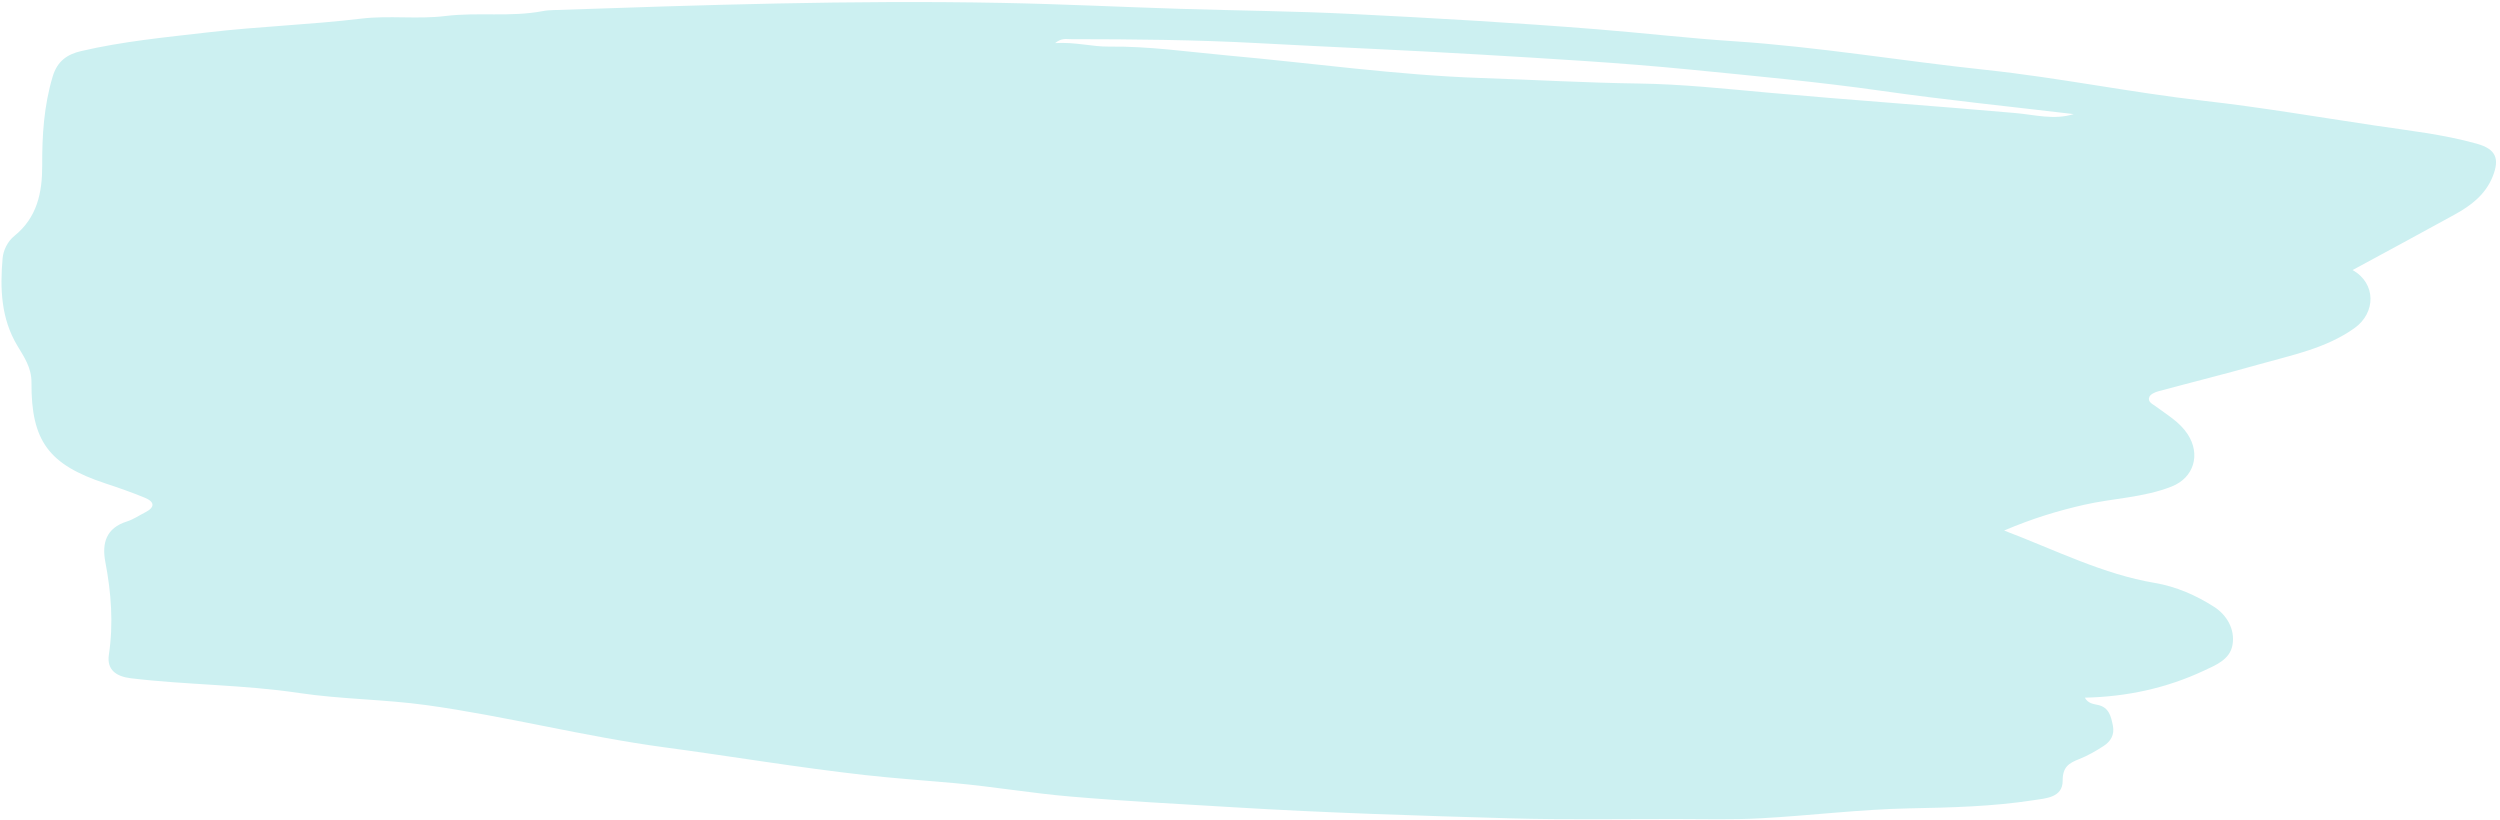 <?xml version="1.0" encoding="UTF-8" standalone="no"?><svg xmlns="http://www.w3.org/2000/svg" xmlns:xlink="http://www.w3.org/1999/xlink" fill="#000000" height="164.3" preserveAspectRatio="xMidYMid meet" version="1" viewBox="-0.3 -0.4 501.1 164.3" width="501.1" zoomAndPan="magnify"><g id="change1_1"><path d="M471.25,53.73c4.75,2.66,4.7,8.57,0.38,11.64c-5.76,4.1-12.57,5.4-19.15,7.27c-6.7,1.91-13.47,3.58-20.2,5.4 c-0.67,0.18-1.56,0.59-1.77,1.13c-0.41,1.01,0.71,1.44,1.34,1.92c2.25,1.7,4.72,3.06,6.35,5.55c2.63,4.02,1.28,8.72-3.24,10.49 c-5.64,2.22-11.73,2.33-17.56,3.66c-5.2,1.19-10.25,2.7-15.99,5.15c10.56,4.03,19.84,8.76,30.23,10.51c4.26,0.72,8.3,2.5,11.89,4.81 c2.47,1.59,4.21,4.45,3.65,7.62c-0.51,2.94-3.38,4.05-5.75,5.16c-7.49,3.5-15.43,5.22-23.85,5.4c0.69,1.19,1.68,1.25,2.63,1.46 c2.24,0.49,2.63,2.31,3,4.17c0.36,1.84-0.47,3.16-1.88,4.07c-1.55,1-3.17,1.94-4.88,2.61c-2.06,0.81-3.32,1.57-3.31,4.33 c0.02,3.4-3.4,3.54-5.81,3.91c-8.27,1.28-16.6,1.48-24.97,1.64c-9.92,0.2-19.82,1.45-29.75,1.99c-5.63,0.31-11.28,0.14-16.92,0.14 c-11.06-0.01-22.12,0.18-33.17-0.13c-18.52-0.53-37.05-1.1-55.54-2.22c-10.9-0.66-21.82-1.22-32.71-2.15 c-7.8-0.66-15.55-2-23.35-2.7c-5.99-0.54-11.98-0.95-17.97-1.62c-13.39-1.51-26.68-3.75-40.02-5.54 c-16.05-2.15-31.71-6.24-47.71-8.46c-8.48-1.18-17.13-1.17-25.6-2.44c-11.19-1.68-22.5-1.6-33.7-2.95c-2.86-0.34-4.86-1.65-4.4-4.71 c0.94-6.28,0.47-12.43-0.71-18.61c-0.72-3.78,0.18-6.81,4.34-8.11c1.27-0.4,2.41-1.19,3.61-1.8c2.03-1.02,1.99-2.12-0.05-2.96 c-2.6-1.07-5.26-2-7.93-2.88C9.52,92.75,5.93,88.04,6.01,76.27c0.02-3-1.49-5.13-2.85-7.41C-0.11,63.4-0.3,57.41,0.22,51.38 c0.14-1.59,0.98-3.38,2.37-4.5c4.55-3.67,5.59-8.67,5.57-14.12c-0.03-6.02,0.34-11.95,2.1-17.82c0.94-3.15,2.98-4.46,5.66-5.09 c8.37-1.96,16.92-2.77,25.44-3.76C51.59,4.89,61.9,4.56,72.14,3.33c5.55-0.67,11.29,0.17,16.83-0.52c6.51-0.8,13.06,0.25,19.5-0.98 c0.72-0.14,1.46-0.19,2.2-0.21c29.91-1.02,59.83-2.02,89.76-1.44C212.38,0.4,224.3,1,236.24,1.37c11.41,0.36,22.83,0.45,34.23,1.02 c16.44,0.82,32.87,1.76,49.28,3.07c9.14,0.73,18.3,1.8,27.42,2.4c16.98,1.12,33.72,3.96,50.59,5.75c14.6,1.56,29.05,4.53,43.65,6.19 c11.46,1.3,22.81,3.24,34.18,4.94c6.86,1.03,13.84,1.78,20.58,3.67c3.75,1.06,4.63,2.92,3.16,6.58c-1.47,3.66-4.39,5.85-7.68,7.65 C484.98,46.32,478.28,49.92,471.25,53.73z M415.35,22.47c-12.86-1.53-25.75-2.84-38.57-4.67c-12.72-1.81-25.51-2.98-38.28-4.25 c-14.03-1.39-28.11-2.18-42.19-3.02c-14.78-0.88-29.59-1.48-44.38-2.28c-12.55-0.68-25.1-0.79-37.66-0.8 c-0.86,0-1.77-0.27-3.09,0.79c4.05-0.25,7.41,0.74,10.81,0.7c8.02-0.1,15.95,1.07,23.88,1.79c16.93,1.52,33.77,3.93,50.78,4.51 c10.49,0.35,20.98,0.96,31.47,1.1c8.73,0.12,17.43,1.06,26.07,1.84c16.48,1.49,33,2.62,49.48,4.08 C407.54,22.6,411.42,23.7,415.35,22.47z" fill="#ccf0f1"/></g></svg>
